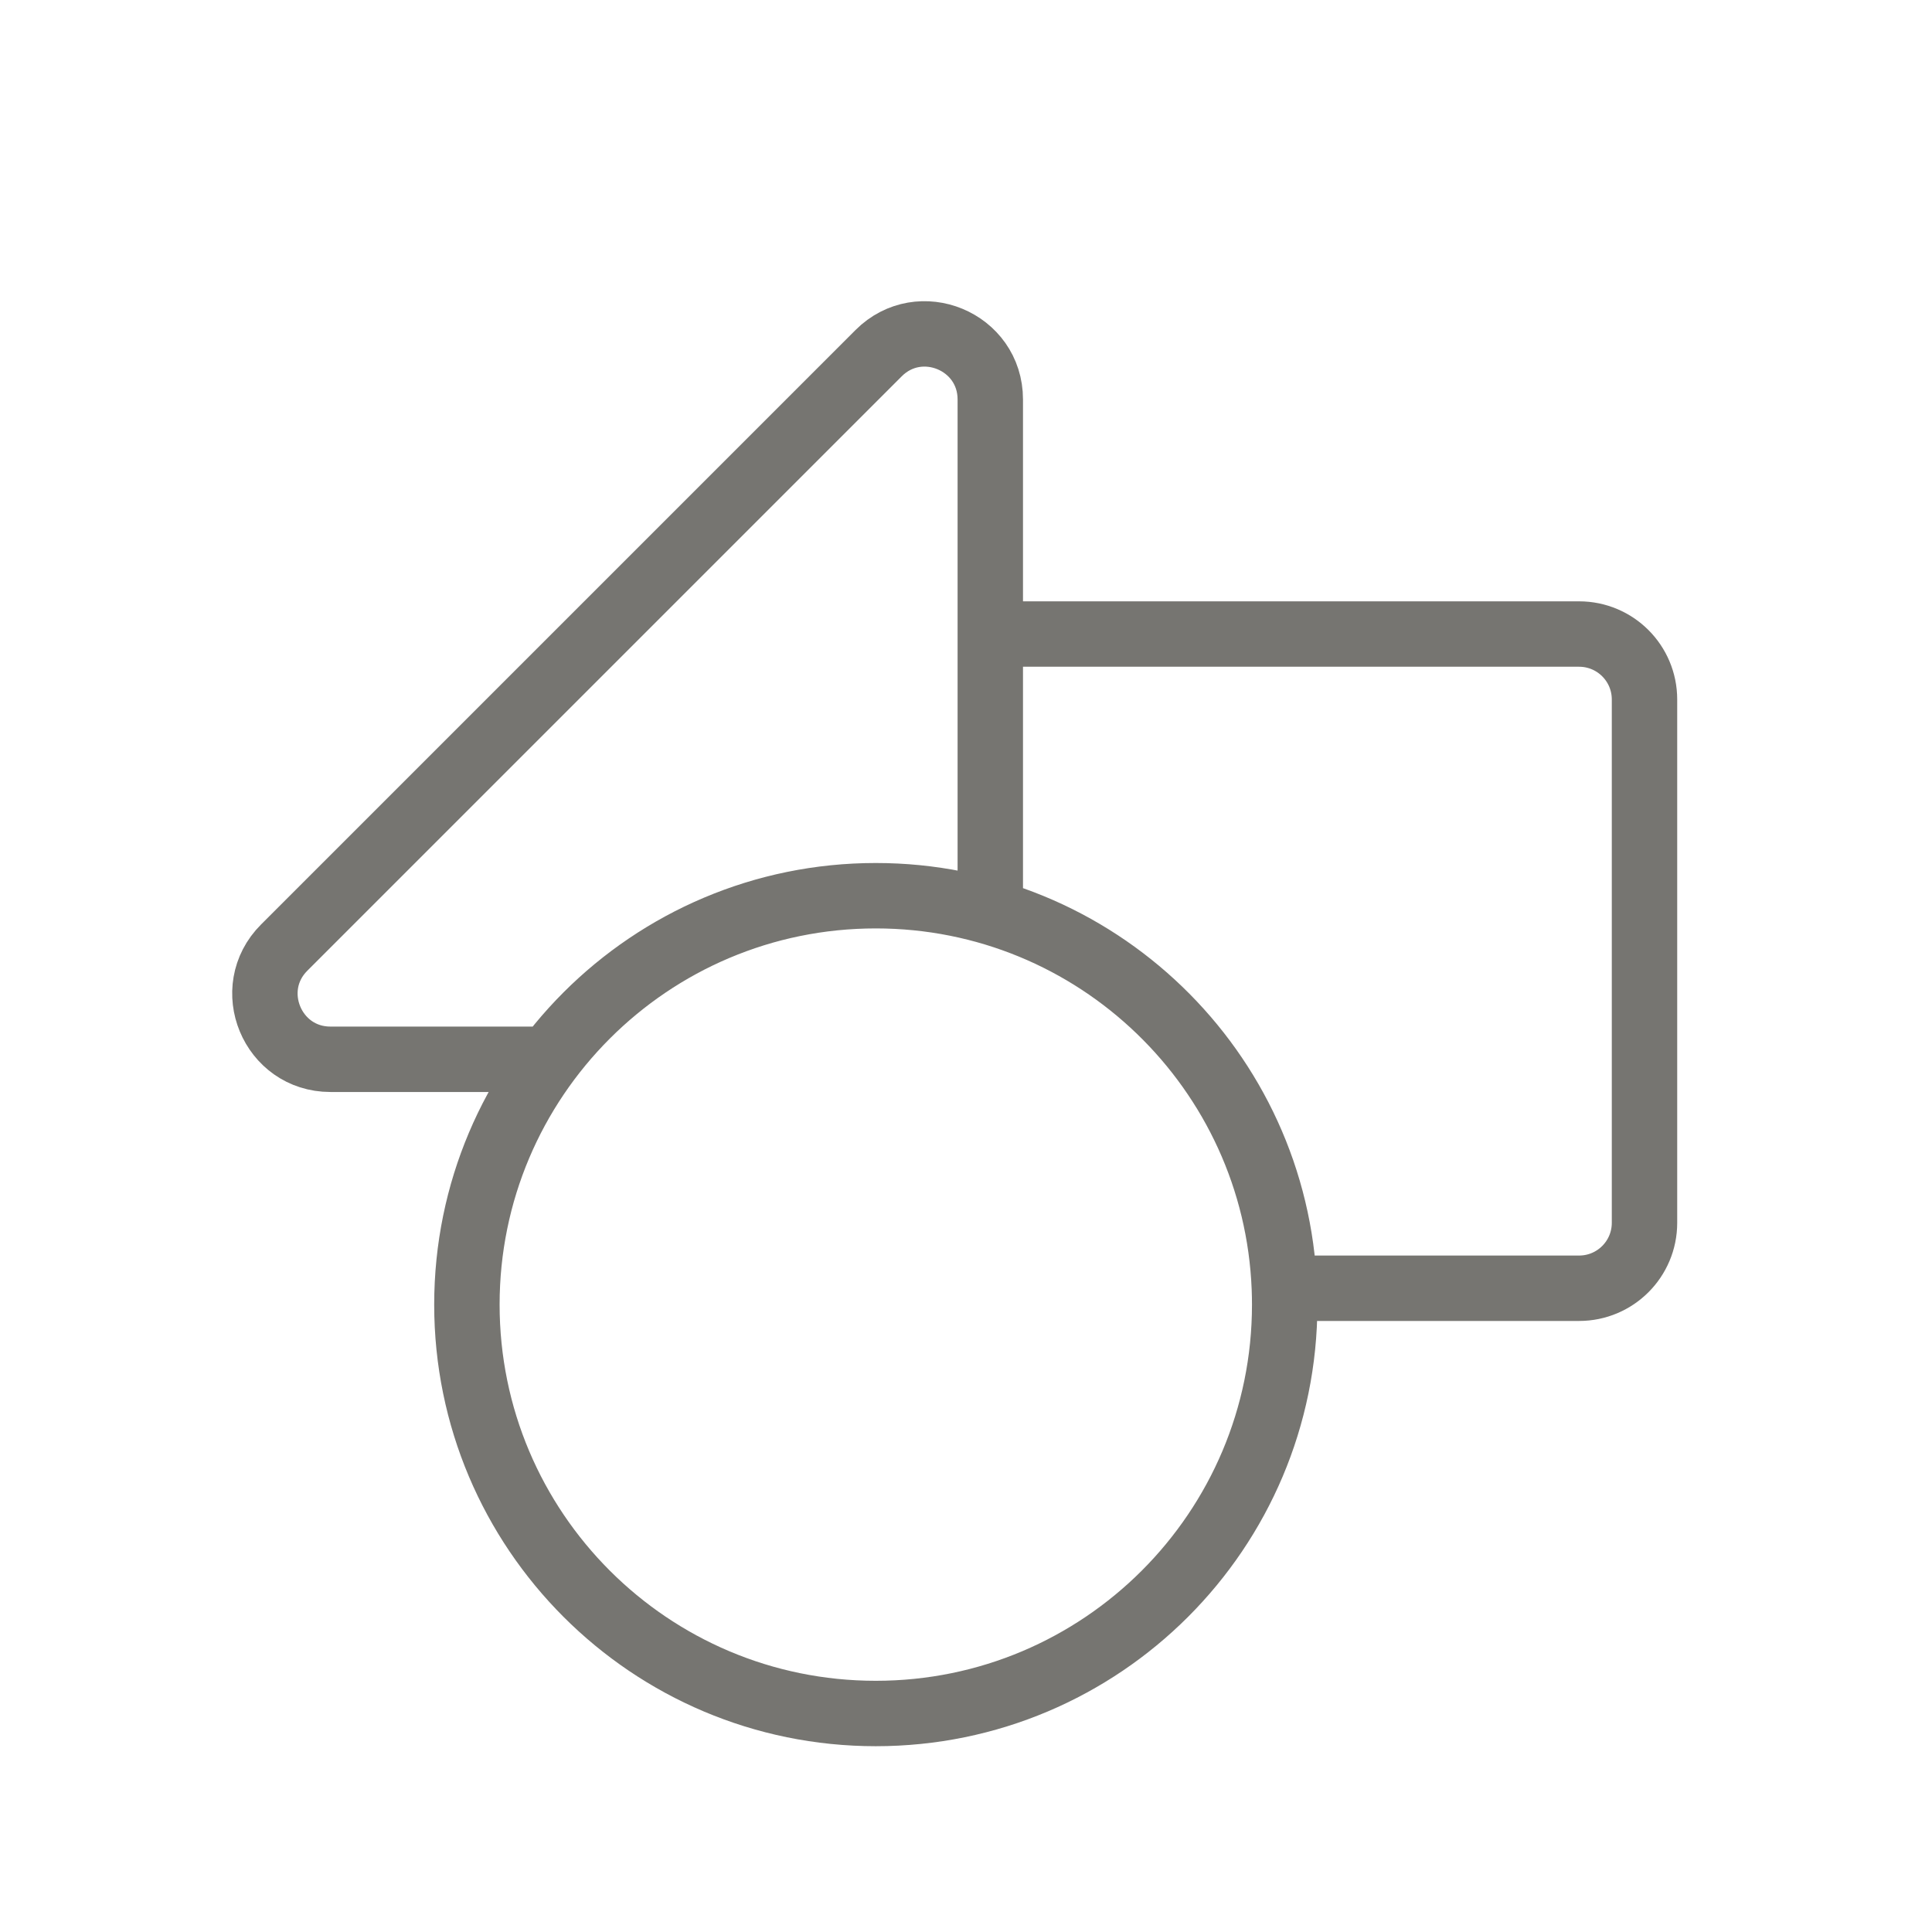 <svg width="84" height="84" viewBox="0 0 84 84" fill="none" xmlns="http://www.w3.org/2000/svg">
<path d="M43.056 40.367V27.567M24.567 46.056H14.367C11.833 46.056 10.564 42.992 12.356 41.2L38.2 15.356C39.992 13.564 43.056 14.833 43.056 17.367V27.567M43.056 27.567H68.656C70.227 27.567 71.5 28.84 71.5 30.411V53.167C71.5 54.738 70.227 56.011 68.656 56.011H55.842M55.842 56.011C55.468 46.522 47.658 38.944 38.078 38.944C28.259 38.944 20.3 46.904 20.3 56.722C20.3 66.541 28.259 74.5 38.078 74.5C47.896 74.5 55.856 66.541 55.856 56.722C55.856 56.484 55.851 56.247 55.842 56.011Z" stroke="#767571" stroke-width="2.844"/>
</svg>
